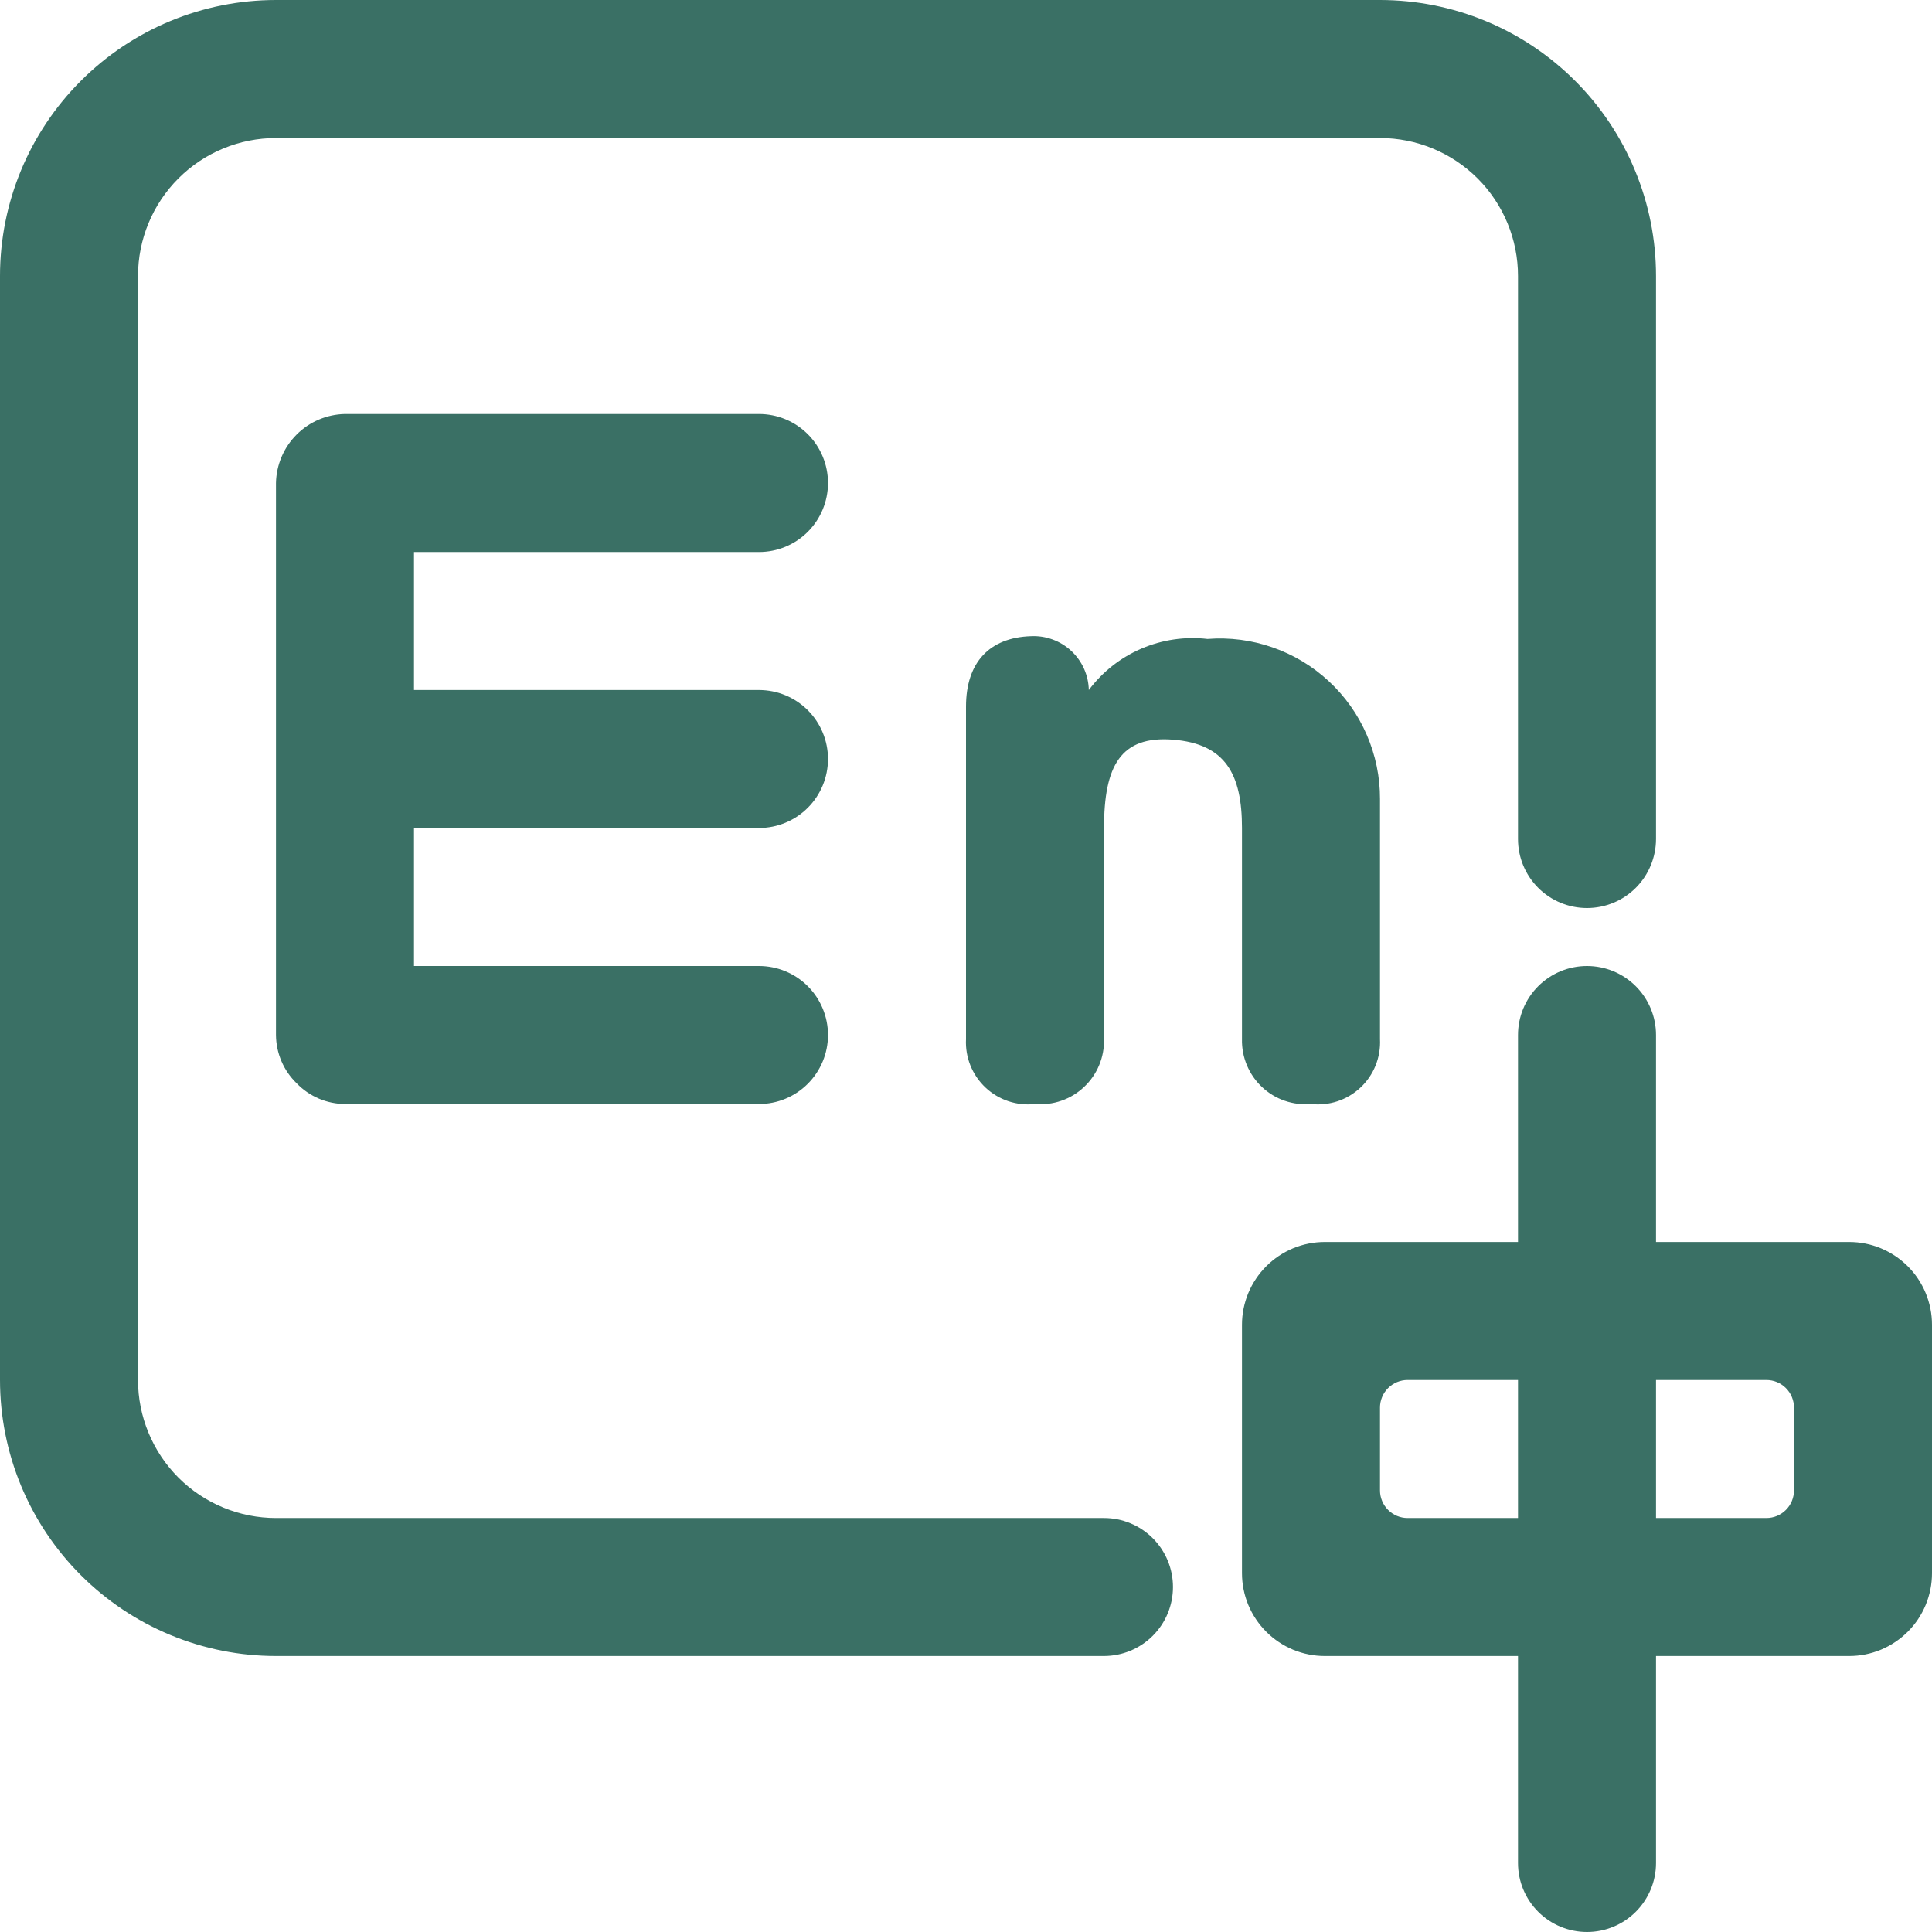 <svg width="46" height="46" viewBox="0 0 46 46" fill="none" xmlns="http://www.w3.org/2000/svg">
<g clip-path="url(#clip0_21_1738)">
<path d="M26.286 36.143H6.571C6.14 36.143 5.713 36.058 5.314 35.893C4.915 35.728 4.553 35.486 4.248 35.181C3.943 34.875 3.701 34.513 3.536 34.114C3.371 33.716 3.286 33.289 3.286 32.857V6.571C3.286 5.7 3.632 4.864 4.248 4.248C4.864 3.632 5.7 3.286 6.571 3.286H32.857C33.289 3.286 33.716 3.371 34.114 3.536C34.513 3.701 34.875 3.943 35.181 4.248C35.486 4.553 35.728 4.915 35.893 5.314C36.058 5.713 36.143 6.14 36.143 6.571V19.977C36.143 20.413 36.316 20.831 36.624 21.139C36.932 21.447 37.35 21.62 37.786 21.62C38.221 21.62 38.639 21.447 38.947 21.139C39.255 20.831 39.428 20.413 39.429 19.977V6.571C39.429 5.708 39.259 4.854 38.928 4.057C38.598 3.259 38.114 2.535 37.504 1.925C36.894 1.315 36.169 0.83 35.372 0.5C34.575 0.17 33.72 -5.89922e-09 32.857 0L6.571 0C4.829 0 3.157 0.692 1.925 1.925C0.692 3.157 0 4.829 0 6.571L0 32.857C-5.89922e-09 33.72 0.17 34.575 0.5 35.372C0.83 36.169 1.315 36.894 1.925 37.504C2.535 38.114 3.259 38.598 4.057 38.928C4.854 39.259 5.708 39.429 6.571 39.429H26.286C26.721 39.428 27.139 39.255 27.447 38.947C27.755 38.639 27.928 38.221 27.928 37.786C27.928 37.35 27.755 36.932 27.447 36.624C27.139 36.316 26.721 36.143 26.286 36.143ZM7.064 25.793C6.91 25.644 6.786 25.465 6.702 25.268C6.617 25.07 6.573 24.858 6.571 24.643V11.5C6.58 11.067 6.756 10.654 7.062 10.348C7.368 10.041 7.781 9.866 8.214 9.857H18.071C18.507 9.857 18.925 10.03 19.233 10.338C19.541 10.646 19.714 11.064 19.714 11.5C19.714 11.936 19.541 12.354 19.233 12.662C18.925 12.97 18.507 13.143 18.071 13.143H9.857V16.429H18.071C18.507 16.429 18.925 16.602 19.233 16.91C19.541 17.218 19.714 17.636 19.714 18.071C19.714 18.507 19.541 18.925 19.233 19.233C18.925 19.541 18.507 19.714 18.071 19.714H9.857V23H18.071C18.507 23 18.925 23.173 19.233 23.481C19.541 23.789 19.714 24.207 19.714 24.643C19.714 25.078 19.541 25.496 19.233 25.804C18.925 26.113 18.507 26.286 18.071 26.286H8.214C7.999 26.285 7.787 26.24 7.589 26.156C7.392 26.071 7.213 25.948 7.064 25.793ZM23 24.741V16.823C23 15.771 23.559 15.18 24.544 15.147C24.72 15.138 24.895 15.165 25.06 15.225C25.225 15.285 25.376 15.377 25.505 15.497C25.633 15.616 25.737 15.76 25.809 15.92C25.881 16.08 25.92 16.253 25.924 16.429C26.248 15.997 26.679 15.657 27.175 15.444C27.671 15.231 28.214 15.151 28.75 15.213C29.275 15.172 29.802 15.24 30.299 15.414C30.797 15.587 31.253 15.861 31.638 16.219C32.024 16.577 32.332 17.011 32.541 17.494C32.751 17.977 32.859 18.498 32.857 19.024V24.741C32.868 24.956 32.832 25.17 32.752 25.369C32.672 25.568 32.55 25.747 32.393 25.894C32.237 26.041 32.05 26.152 31.847 26.22C31.643 26.287 31.427 26.31 31.214 26.286C31.002 26.304 30.789 26.278 30.587 26.208C30.386 26.139 30.202 26.027 30.047 25.881C29.892 25.735 29.77 25.559 29.688 25.362C29.606 25.166 29.566 24.954 29.571 24.741V19.714C29.571 18.433 29.177 17.71 27.929 17.611C26.68 17.513 26.286 18.236 26.286 19.714V24.741C26.291 24.954 26.252 25.166 26.17 25.362C26.088 25.559 25.965 25.735 25.81 25.881C25.655 26.027 25.471 26.139 25.27 26.208C25.069 26.278 24.855 26.304 24.643 26.286C24.43 26.31 24.214 26.287 24.01 26.22C23.807 26.152 23.62 26.041 23.464 25.894C23.308 25.747 23.185 25.568 23.105 25.369C23.025 25.17 22.989 24.956 23 24.741ZM37.786 23C38.221 23 38.639 23.173 38.947 23.481C39.255 23.789 39.429 24.207 39.429 24.643V44.357C39.429 44.793 39.255 45.211 38.947 45.519C38.639 45.827 38.221 46 37.786 46C37.35 46 36.932 45.827 36.624 45.519C36.316 45.211 36.143 44.793 36.143 44.357V24.643C36.143 24.207 36.316 23.789 36.624 23.481C36.932 23.173 37.35 23 37.786 23ZM31.543 29.571H44.029C44.288 29.571 44.544 29.622 44.783 29.721C45.022 29.821 45.239 29.966 45.423 30.149C45.606 30.332 45.751 30.549 45.85 30.788C45.949 31.028 46 31.284 46 31.543V37.457C46 37.716 45.949 37.972 45.85 38.212C45.751 38.451 45.606 38.668 45.423 38.851C45.239 39.034 45.022 39.179 44.783 39.279C44.544 39.378 44.288 39.429 44.029 39.429H31.543C31.284 39.429 31.028 39.378 30.788 39.279C30.549 39.179 30.332 39.034 30.149 38.851C29.966 38.668 29.821 38.451 29.721 38.212C29.622 37.972 29.571 37.716 29.571 37.457V31.543C29.571 31.284 29.622 31.028 29.721 30.788C29.821 30.549 29.966 30.332 30.149 30.149C30.332 29.966 30.549 29.821 30.788 29.721C31.028 29.622 31.284 29.571 31.543 29.571ZM33.514 32.857C33.428 32.857 33.343 32.874 33.263 32.907C33.183 32.94 33.111 32.989 33.05 33.05C32.989 33.111 32.94 33.183 32.907 33.263C32.874 33.343 32.857 33.428 32.857 33.514V35.486C32.857 35.572 32.874 35.657 32.907 35.737C32.94 35.817 32.989 35.889 33.05 35.95C33.111 36.011 33.183 36.06 33.263 36.093C33.343 36.126 33.428 36.143 33.514 36.143H42.057C42.143 36.143 42.229 36.126 42.309 36.093C42.388 36.06 42.461 36.011 42.522 35.95C42.583 35.889 42.631 35.817 42.664 35.737C42.697 35.657 42.714 35.572 42.714 35.486V33.514C42.714 33.428 42.697 33.343 42.664 33.263C42.631 33.183 42.583 33.111 42.522 33.05C42.461 32.989 42.388 32.94 42.309 32.907C42.229 32.874 42.143 32.857 42.057 32.857H33.514Z" fill="#3A7065"/>
</g>
<defs>
<clipPath id="clip0_21_1738">
<rect width="46" height="46" fill="white"/>
</clipPath>
</defs>
</svg>
